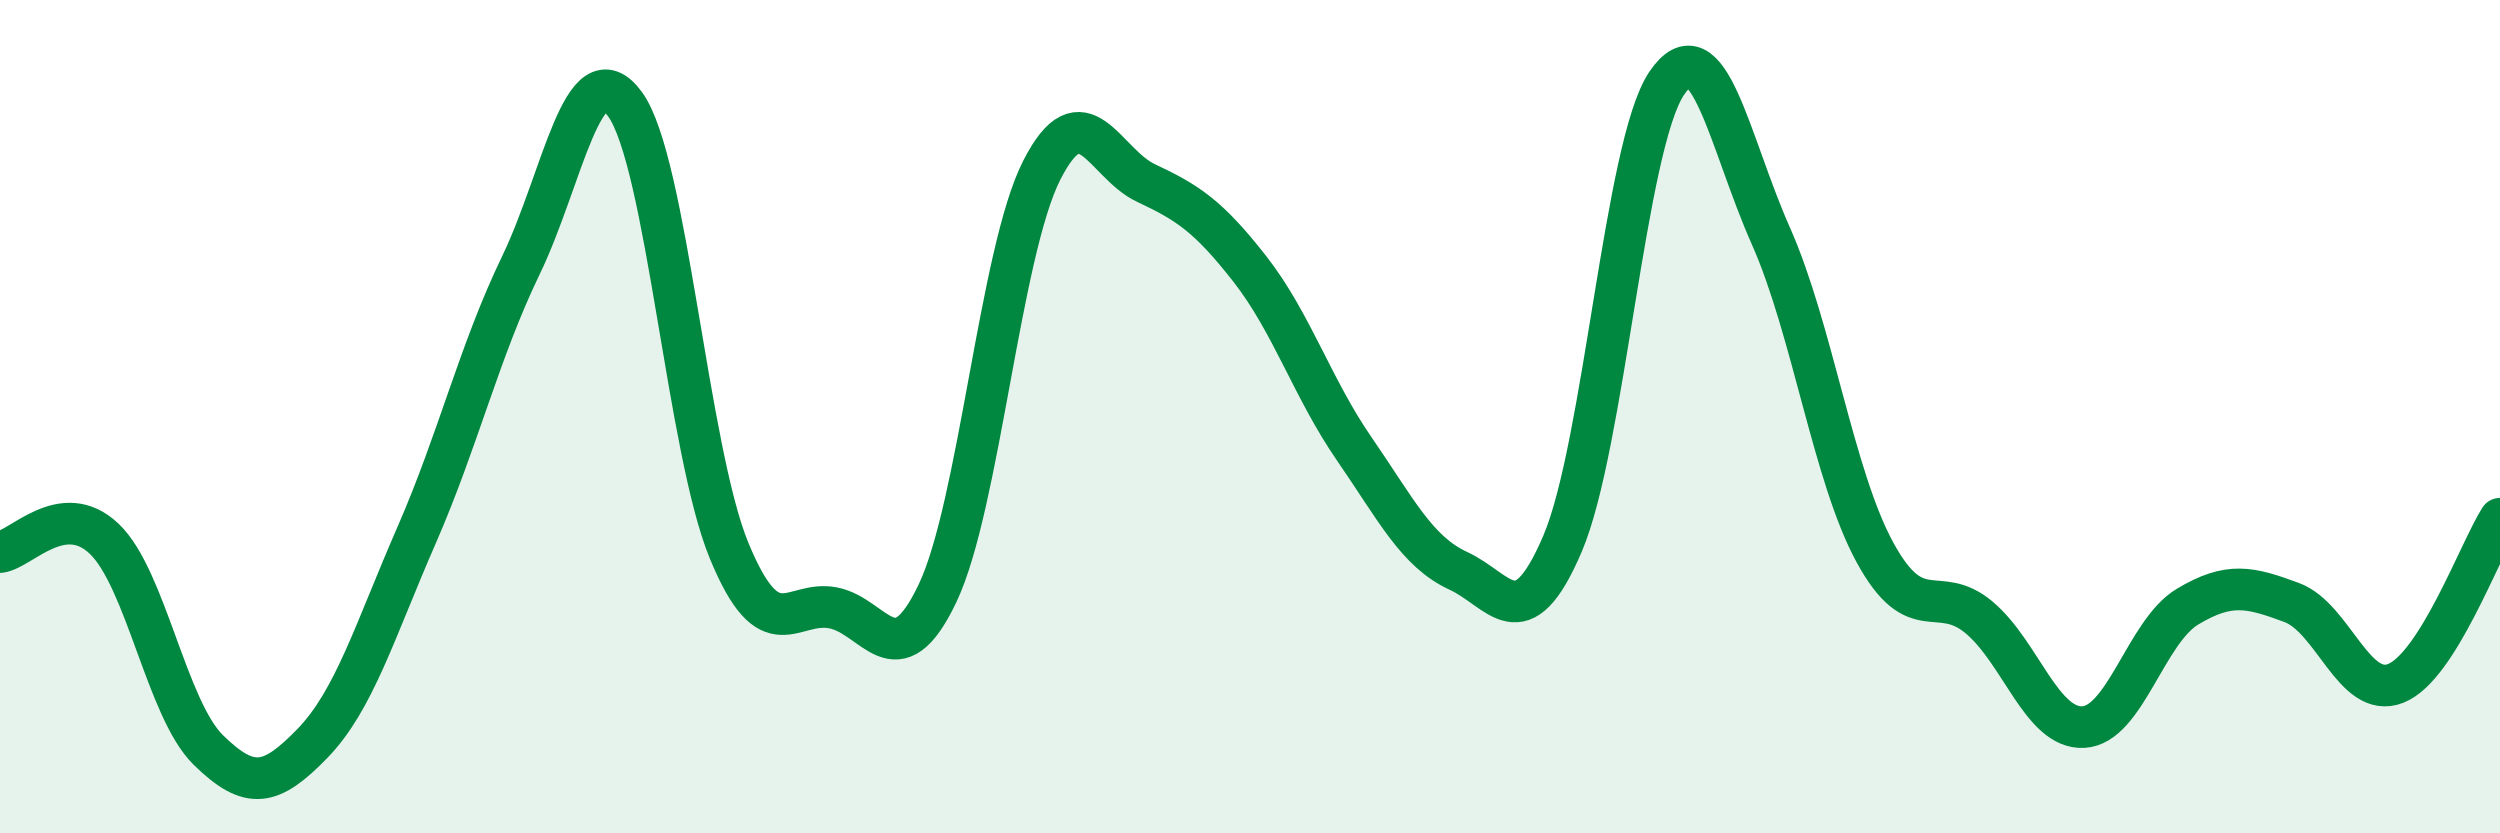 
    <svg width="60" height="20" viewBox="0 0 60 20" xmlns="http://www.w3.org/2000/svg">
      <path
        d="M 0,13.25 C 0.5,13.19 1.5,11.98 2.5,12.93 C 3.5,13.88 4,17.02 5,18 C 6,18.98 6.5,18.87 7.5,17.84 C 8.5,16.81 9,15.13 10,12.84 C 11,10.55 11.5,8.44 12.5,6.37 C 13.5,4.3 14,1.13 15,2.5 C 16,3.87 16.5,10.8 17.5,13.22 C 18.5,15.64 19,14.39 20,14.59 C 21,14.79 21.5,16.34 22.5,14.24 C 23.5,12.14 24,6.06 25,4.09 C 26,2.12 26.5,3.92 27.5,4.39 C 28.5,4.86 29,5.18 30,6.46 C 31,7.74 31.5,9.32 32.5,10.77 C 33.5,12.22 34,13.24 35,13.7 C 36,14.16 36.5,15.39 37.5,13.05 C 38.5,10.71 39,3.48 40,2 C 41,0.52 41.5,3.41 42.5,5.66 C 43.5,7.91 44,11.43 45,13.26 C 46,15.09 46.5,13.98 47.5,14.82 C 48.5,15.66 49,17.5 50,17.45 C 51,17.4 51.5,15.16 52.5,14.56 C 53.5,13.96 54,14.09 55,14.46 C 56,14.83 56.5,16.8 57.5,16.4 C 58.5,16 59.5,13.24 60,12.45L60 20L0 20Z"
        fill="#008740"
        opacity="0.1"
        stroke-linecap="round"
        stroke-linejoin="round"
      />
      <path
        d="M 0,13.25 C 0.5,13.19 1.5,11.98 2.5,12.93 C 3.5,13.88 4,17.02 5,18 C 6,18.98 6.5,18.87 7.5,17.84 C 8.5,16.81 9,15.13 10,12.84 C 11,10.55 11.5,8.44 12.5,6.37 C 13.5,4.3 14,1.13 15,2.5 C 16,3.87 16.5,10.8 17.5,13.22 C 18.5,15.64 19,14.39 20,14.59 C 21,14.79 21.5,16.34 22.5,14.24 C 23.5,12.14 24,6.06 25,4.09 C 26,2.12 26.5,3.92 27.5,4.39 C 28.5,4.86 29,5.18 30,6.46 C 31,7.74 31.5,9.32 32.5,10.77 C 33.5,12.22 34,13.24 35,13.7 C 36,14.16 36.5,15.39 37.5,13.05 C 38.5,10.71 39,3.48 40,2 C 41,0.52 41.5,3.41 42.5,5.66 C 43.5,7.91 44,11.43 45,13.26 C 46,15.09 46.5,13.98 47.5,14.82 C 48.5,15.66 49,17.5 50,17.45 C 51,17.4 51.5,15.16 52.5,14.56 C 53.5,13.96 54,14.09 55,14.46 C 56,14.83 56.5,16.8 57.5,16.4 C 58.5,16 59.5,13.24 60,12.45"
        stroke="#008740"
        stroke-width="1"
        fill="none"
        stroke-linecap="round"
        stroke-linejoin="round"
      />
    </svg>
  